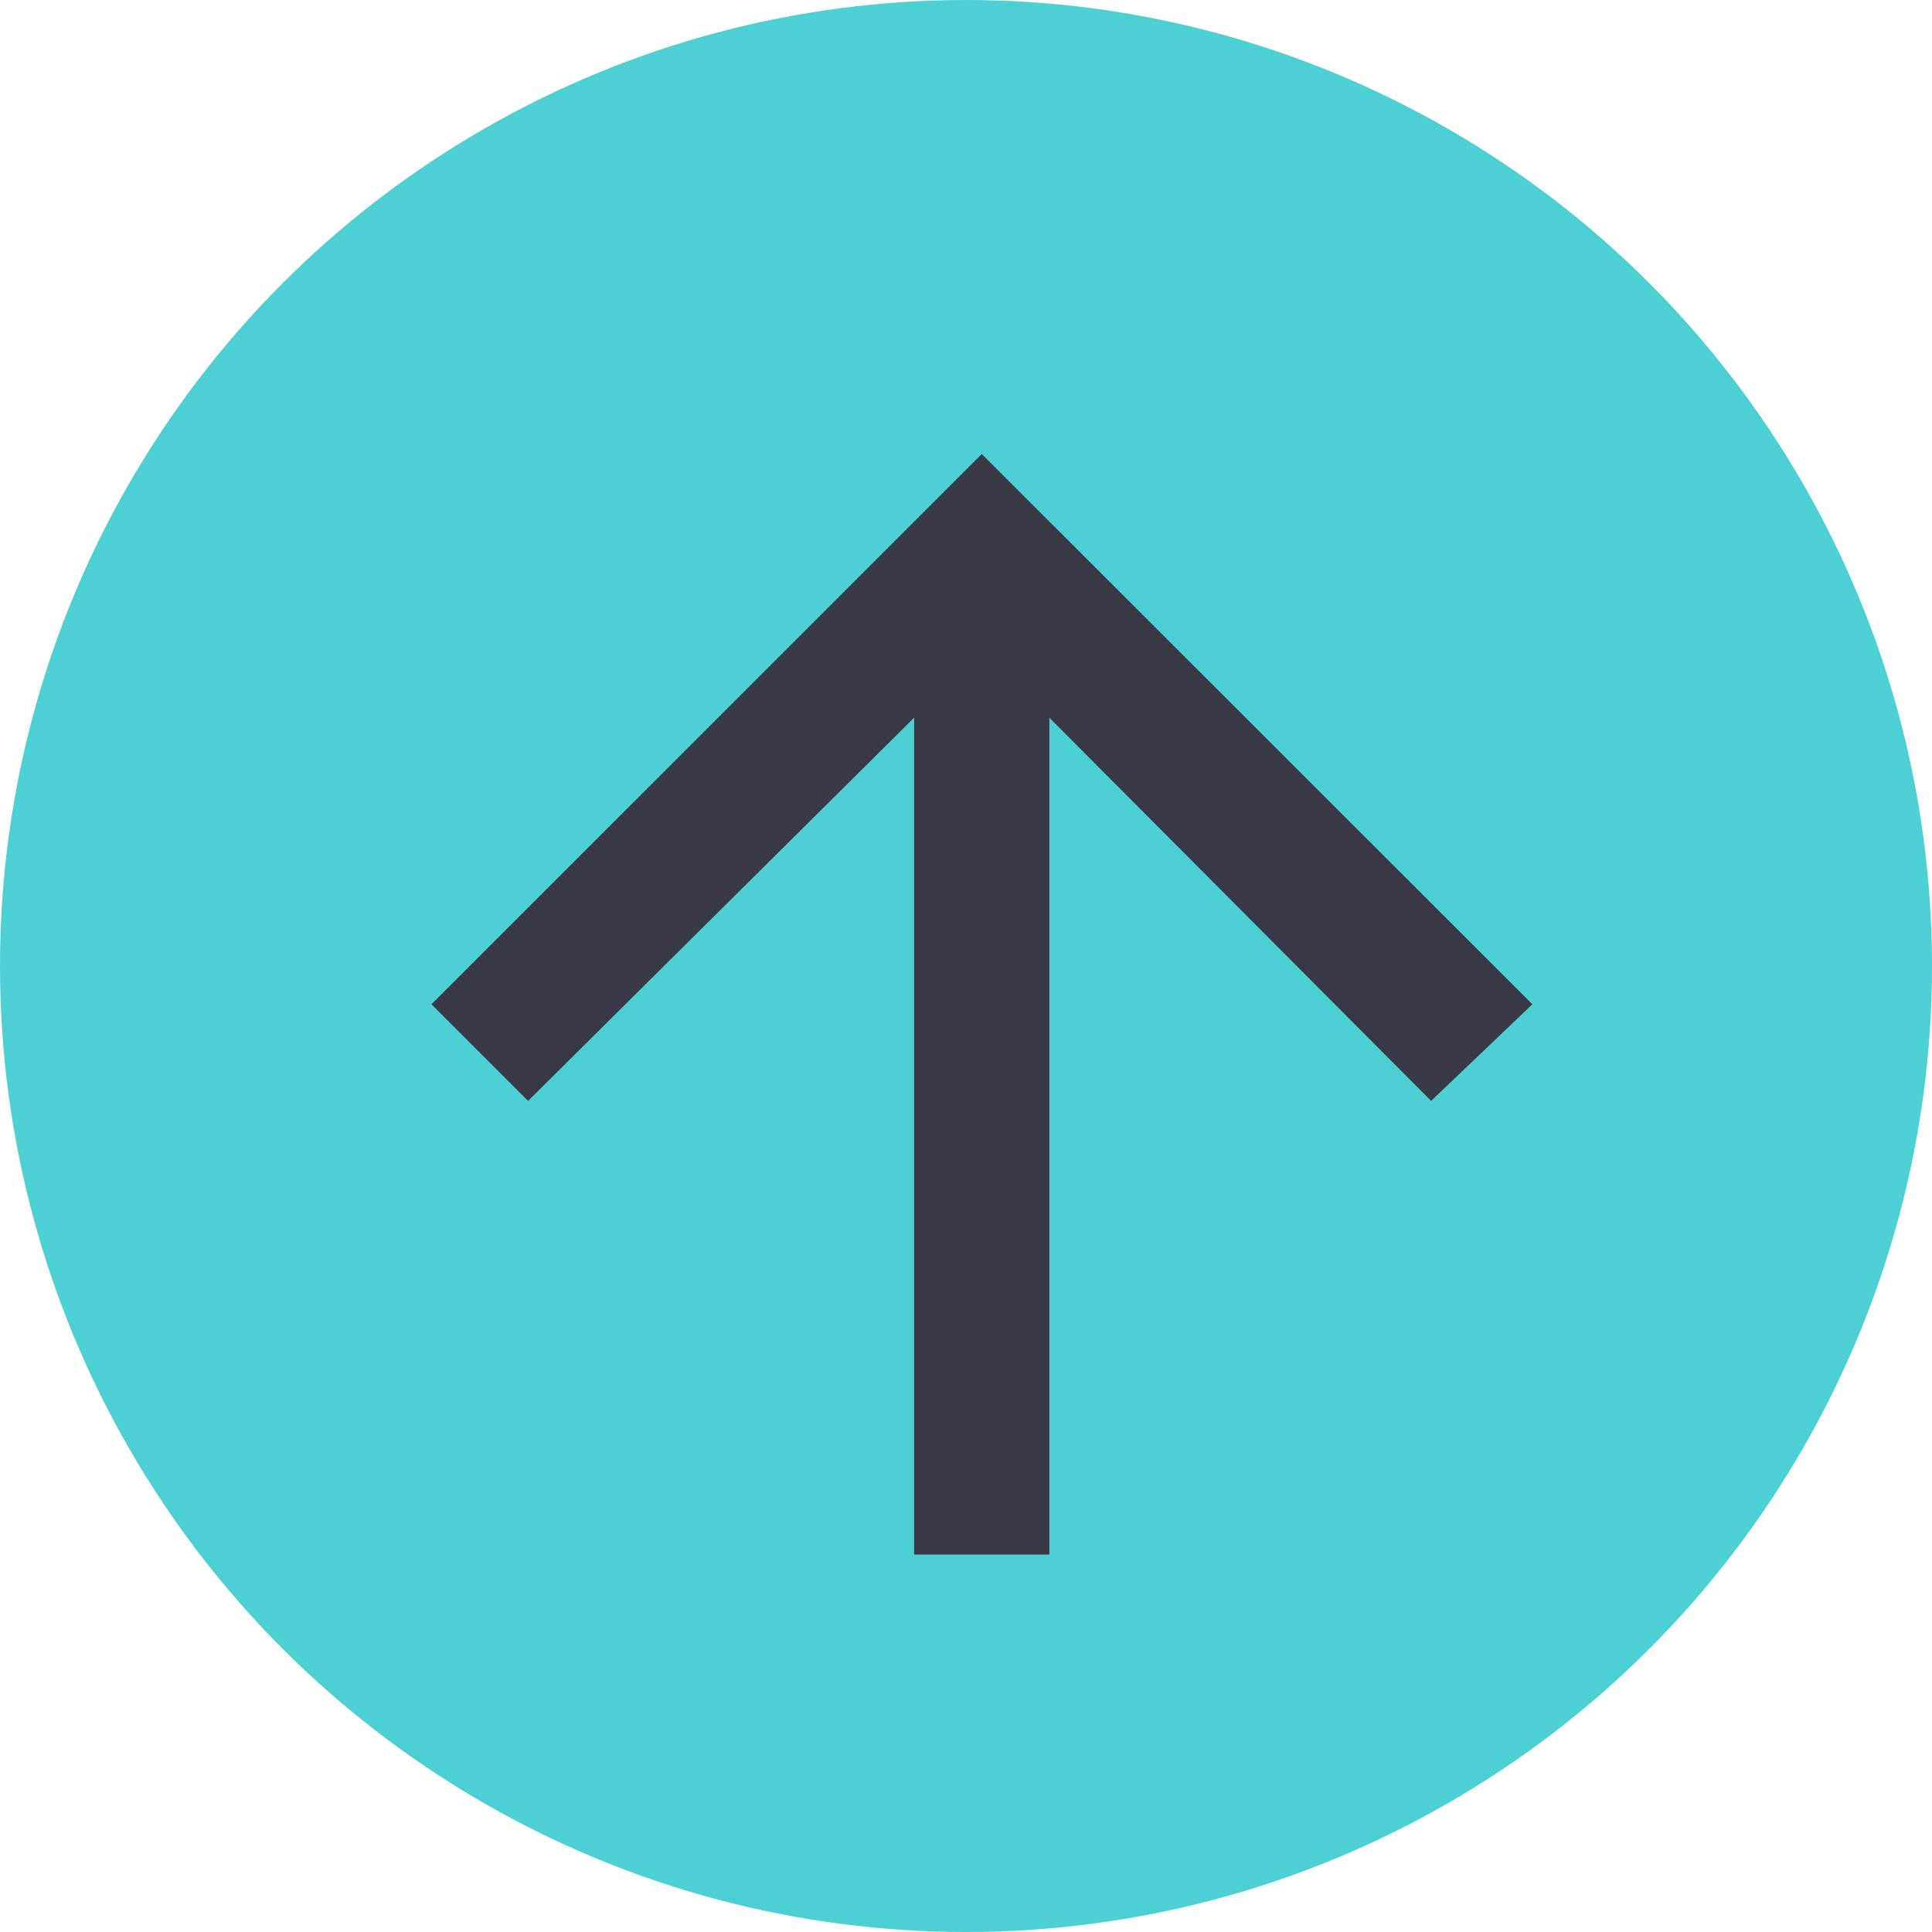 <svg xmlns="http://www.w3.org/2000/svg" viewBox="0 0 54 54"><defs><style>.cls-1{fill:#4cd0d3;}.cls-2{fill:#393847;}</style></defs><g id="Layer_2" data-name="Layer 2"><g id="Layer_1-2" data-name="Layer 1"><circle class="cls-1" cx="27" cy="27" r="27"/><path class="cls-2" d="M27.44,12.69,42.83,28.07,40,30.77,29.33,20.06V43.45H25.55V20.06L14.76,30.77l-2.7-2.7Z"/></g></g></svg>
